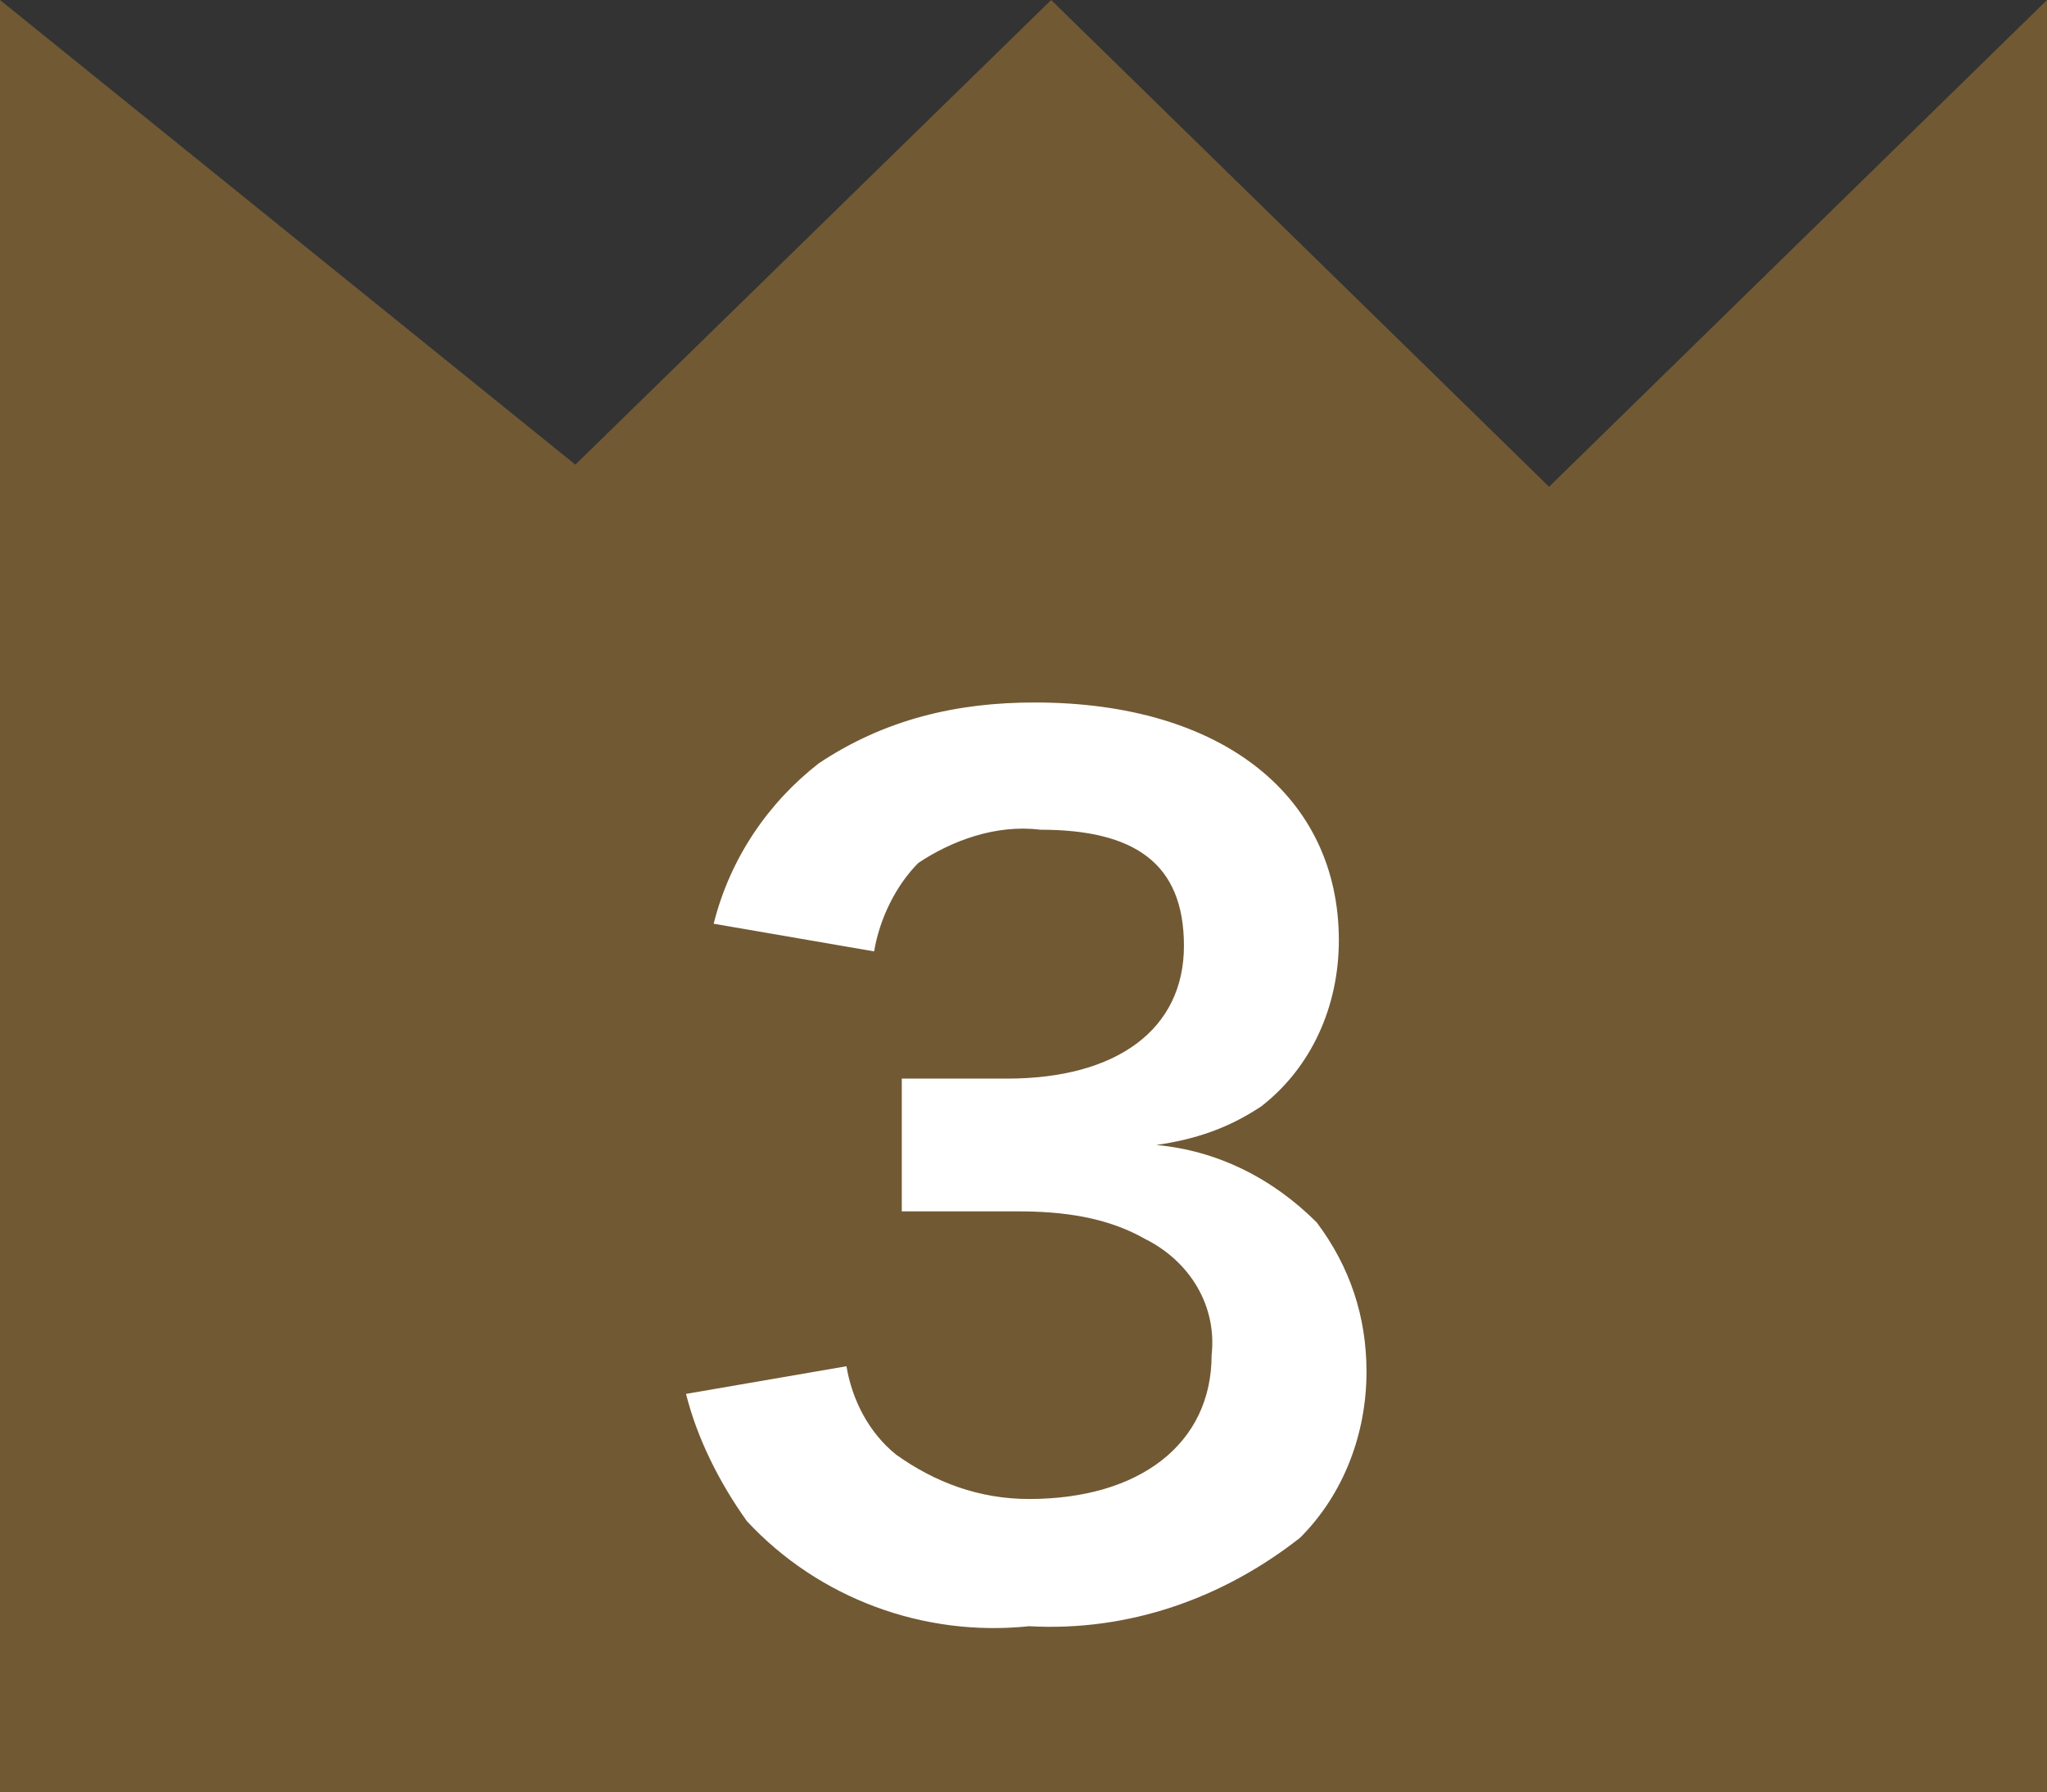 <?xml version="1.0" encoding="utf-8"?>
<!-- Generator: Adobe Illustrator 23.0.3, SVG Export Plug-In . SVG Version: 6.00 Build 0)  -->
<svg version="1.1" id="レイヤー_1" xmlns="http://www.w3.org/2000/svg" xmlns:xlink="http://www.w3.org/1999/xlink" x="0px"
	 y="0px" viewBox="0 0 37 32.4" style="enable-background:new 0 0 37 32.4;" xml:space="preserve">
<rect x="0" y="0" width="37" height="32.4" fill="#333333" stroke="none"/>
<style type="text/css">
	.st0{fill:#715934;}
	.st1{fill:#FFFFFF;}
</style>
<title>rank3</title>
<g>
	<g id="レイヤー_1-2">
		<polygon class="st0" points="0,32.4 37,32.4 37,0 28,8.8 19,0 10.4,8.4 0,0 		"/>
		<path class="st1" d="M15.3,24.7c0.1,0.6,0.4,1.2,0.9,1.6c0.7,0.5,1.5,0.8,2.4,0.8c2,0,3.3-1,3.3-2.6c0.1-0.9-0.4-1.7-1.2-2.1
			c-0.7-0.4-1.5-0.5-2.3-0.5h-2.1v-2.4h1.9c2,0,3.2-0.9,3.2-2.4S20.5,15,18.8,15c-0.8-0.1-1.6,0.2-2.2,0.6c-0.4,0.4-0.7,1-0.8,1.6
			l-2.9-0.5c0.3-1.2,1-2.2,1.9-2.9c1.2-0.8,2.5-1.1,3.9-1.1c3.4,0,5.5,1.7,5.5,4.3c0,1.2-0.5,2.3-1.4,3c-0.6,0.4-1.2,0.6-1.9,0.7
			c1.1,0.1,2.1,0.6,2.9,1.4c0.6,0.8,0.9,1.7,0.9,2.7c0,1.1-0.4,2.2-1.2,3c-1.4,1.1-3.1,1.7-4.9,1.6c-1.9,0.2-3.8-0.5-5.1-1.9
			c-0.5-0.7-0.9-1.5-1.1-2.3L15.3,24.7z"/>
	</g>
</g>
</svg>

